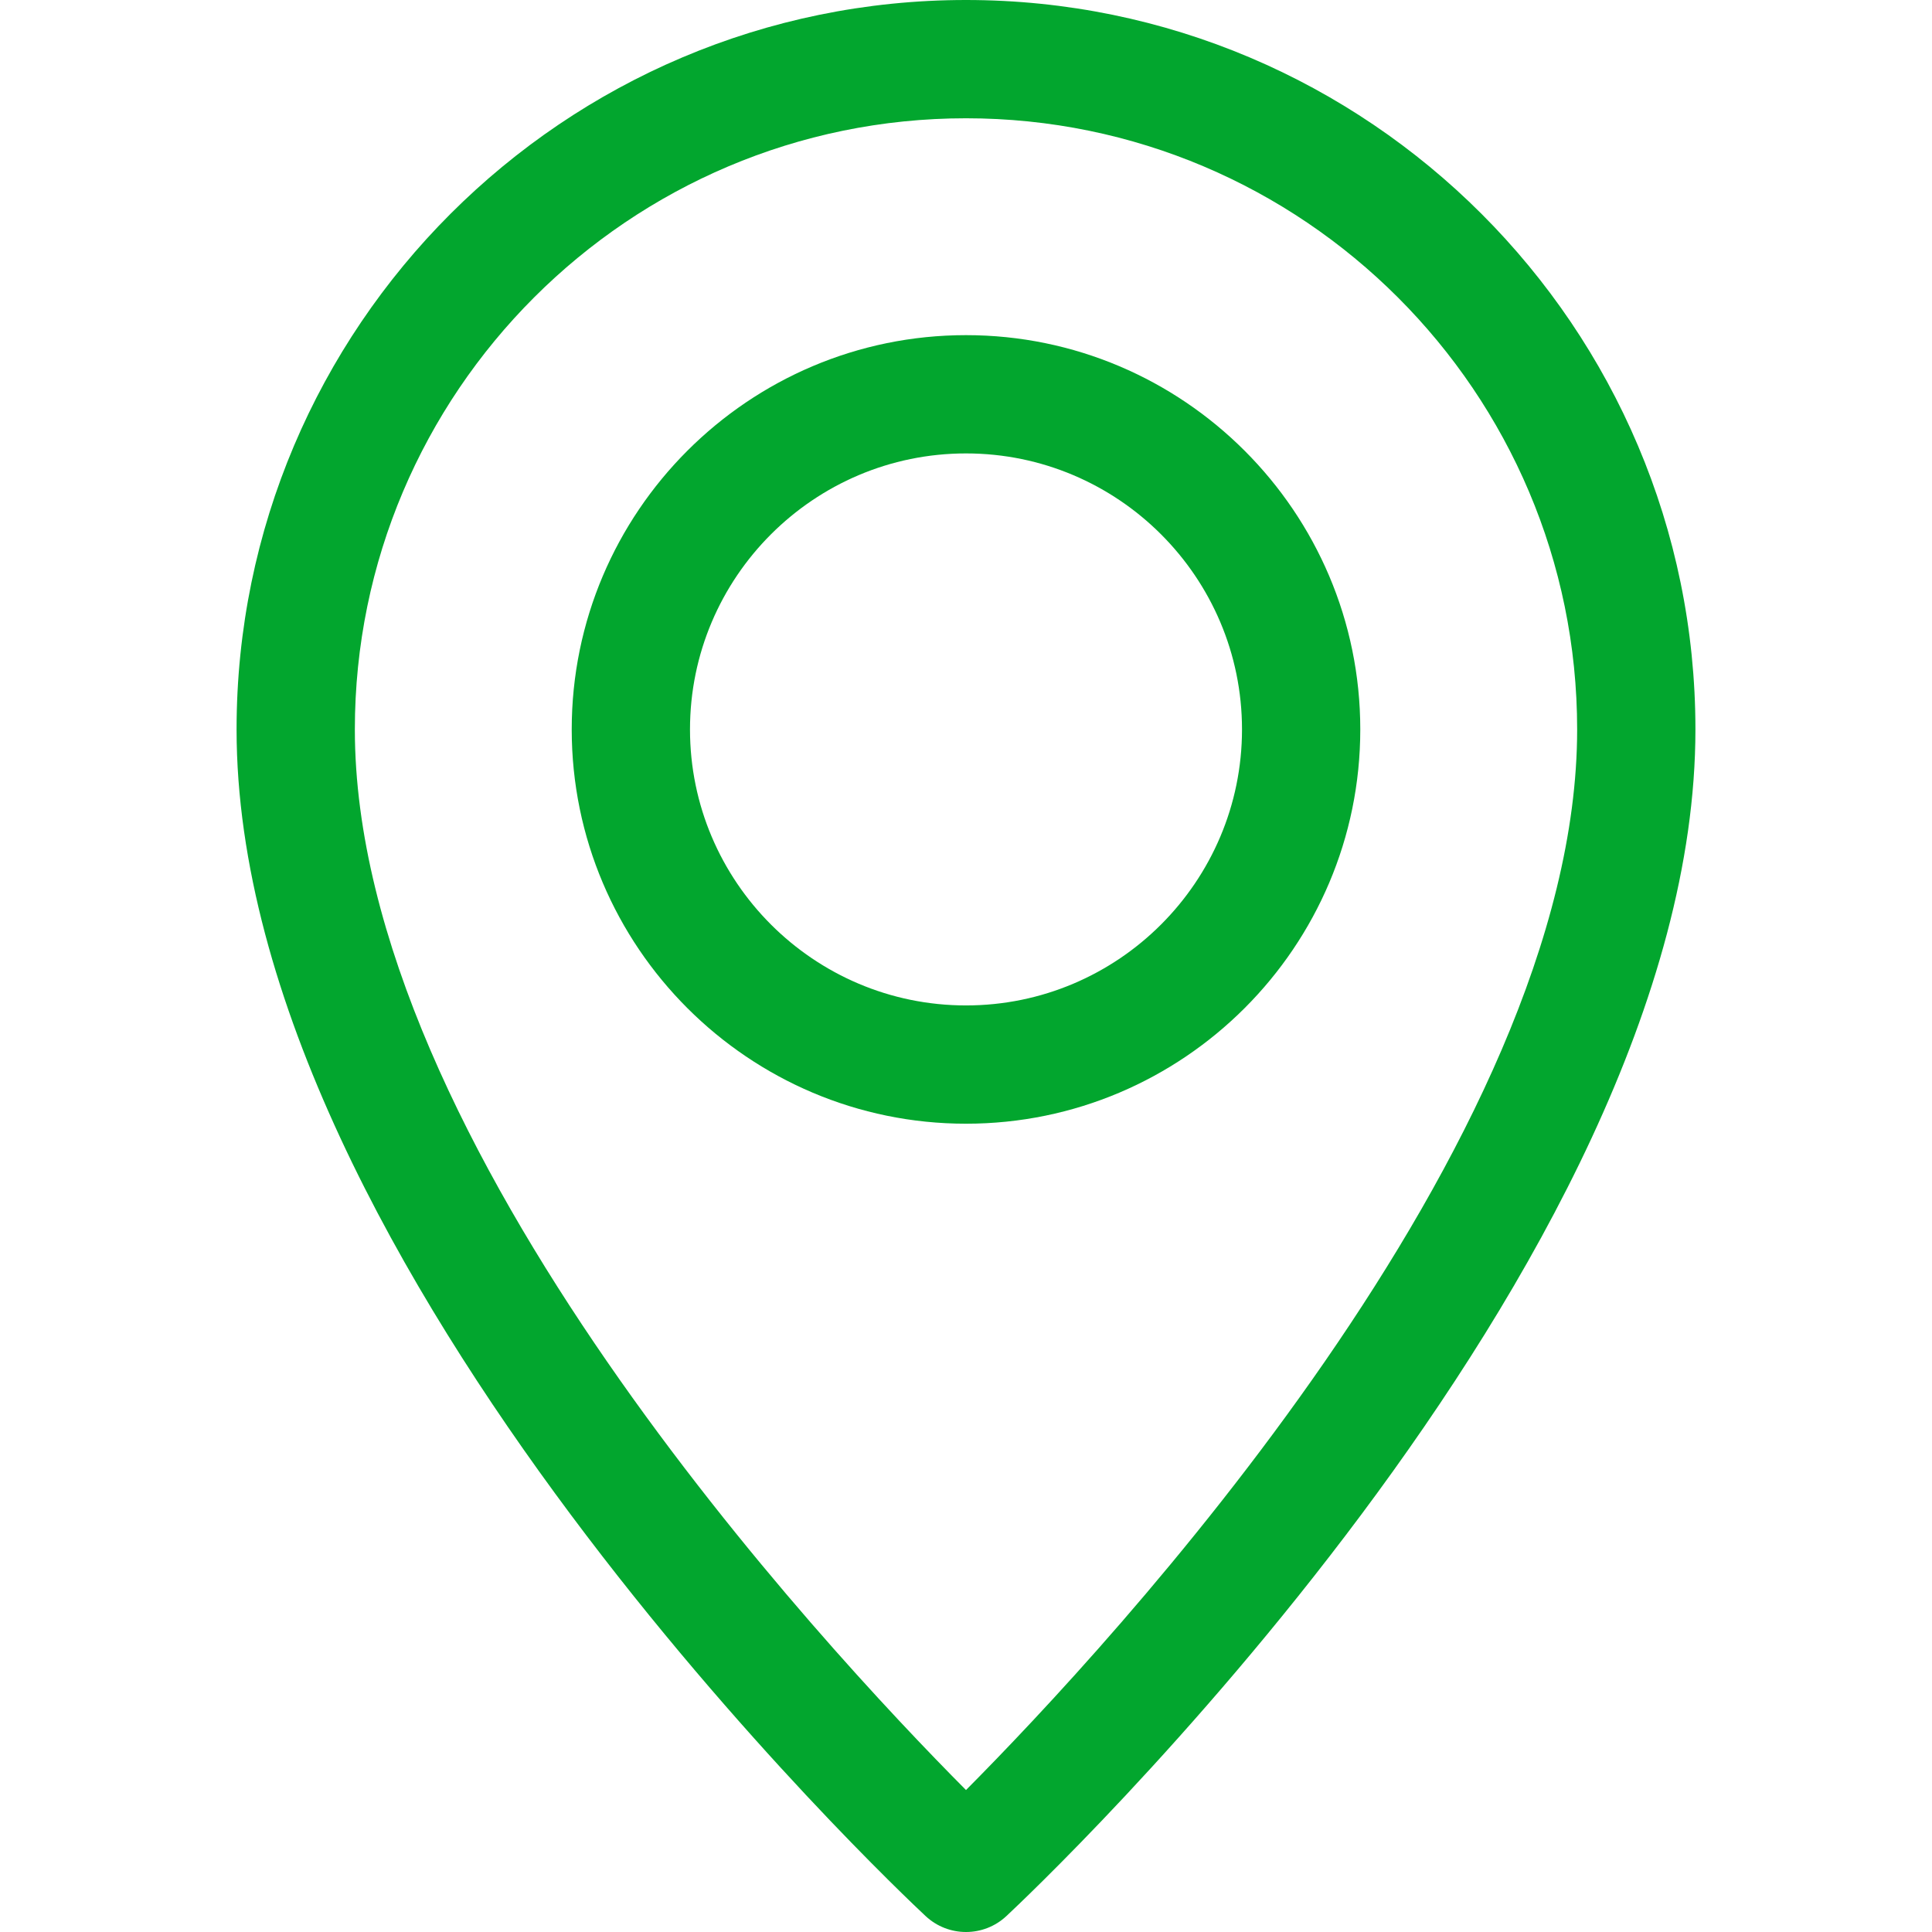 <?xml version="1.0" encoding="UTF-8"?>
<svg id="_圖層_1" xmlns="http://www.w3.org/2000/svg" version="1.1" viewBox="0 0 100 100">
  <!-- Generator: Adobe Illustrator 29.5.1, SVG Export Plug-In . SVG Version: 2.1.0 Build 141)  -->
  <path d="M50,100c-.751,0-1.501-.275-2.089-.823-1.457-1.359-35.666-33.616-35.666-61.422,0-20.819,16.936-37.755,37.755-37.755s37.755,16.936,37.755,37.755c0,27.806-34.21,60.063-35.666,61.422-.588.548-1.337.823-2.089.823ZM50,6.122c-17.443,0-31.633,14.19-31.633,31.633,0,21.464,24.269,47.495,31.633,54.897,7.36-7.406,31.633-33.456,31.633-54.897,0-17.443-14.19-31.633-31.633-31.633Z" style="fill: #02a62e;"/>
  <path d="M50,58.163c-11.252,0-20.408-9.156-20.408-20.408s9.156-20.408,20.408-20.408,20.408,9.156,20.408,20.408-9.156,20.408-20.408,20.408ZM50,23.469c-7.876,0-14.286,6.409-14.286,14.286s6.409,14.286,14.286,14.286,14.286-6.409,14.286-14.286-6.409-14.286-14.286-14.286Z" style="fill: #02a62e;"/>
</svg>